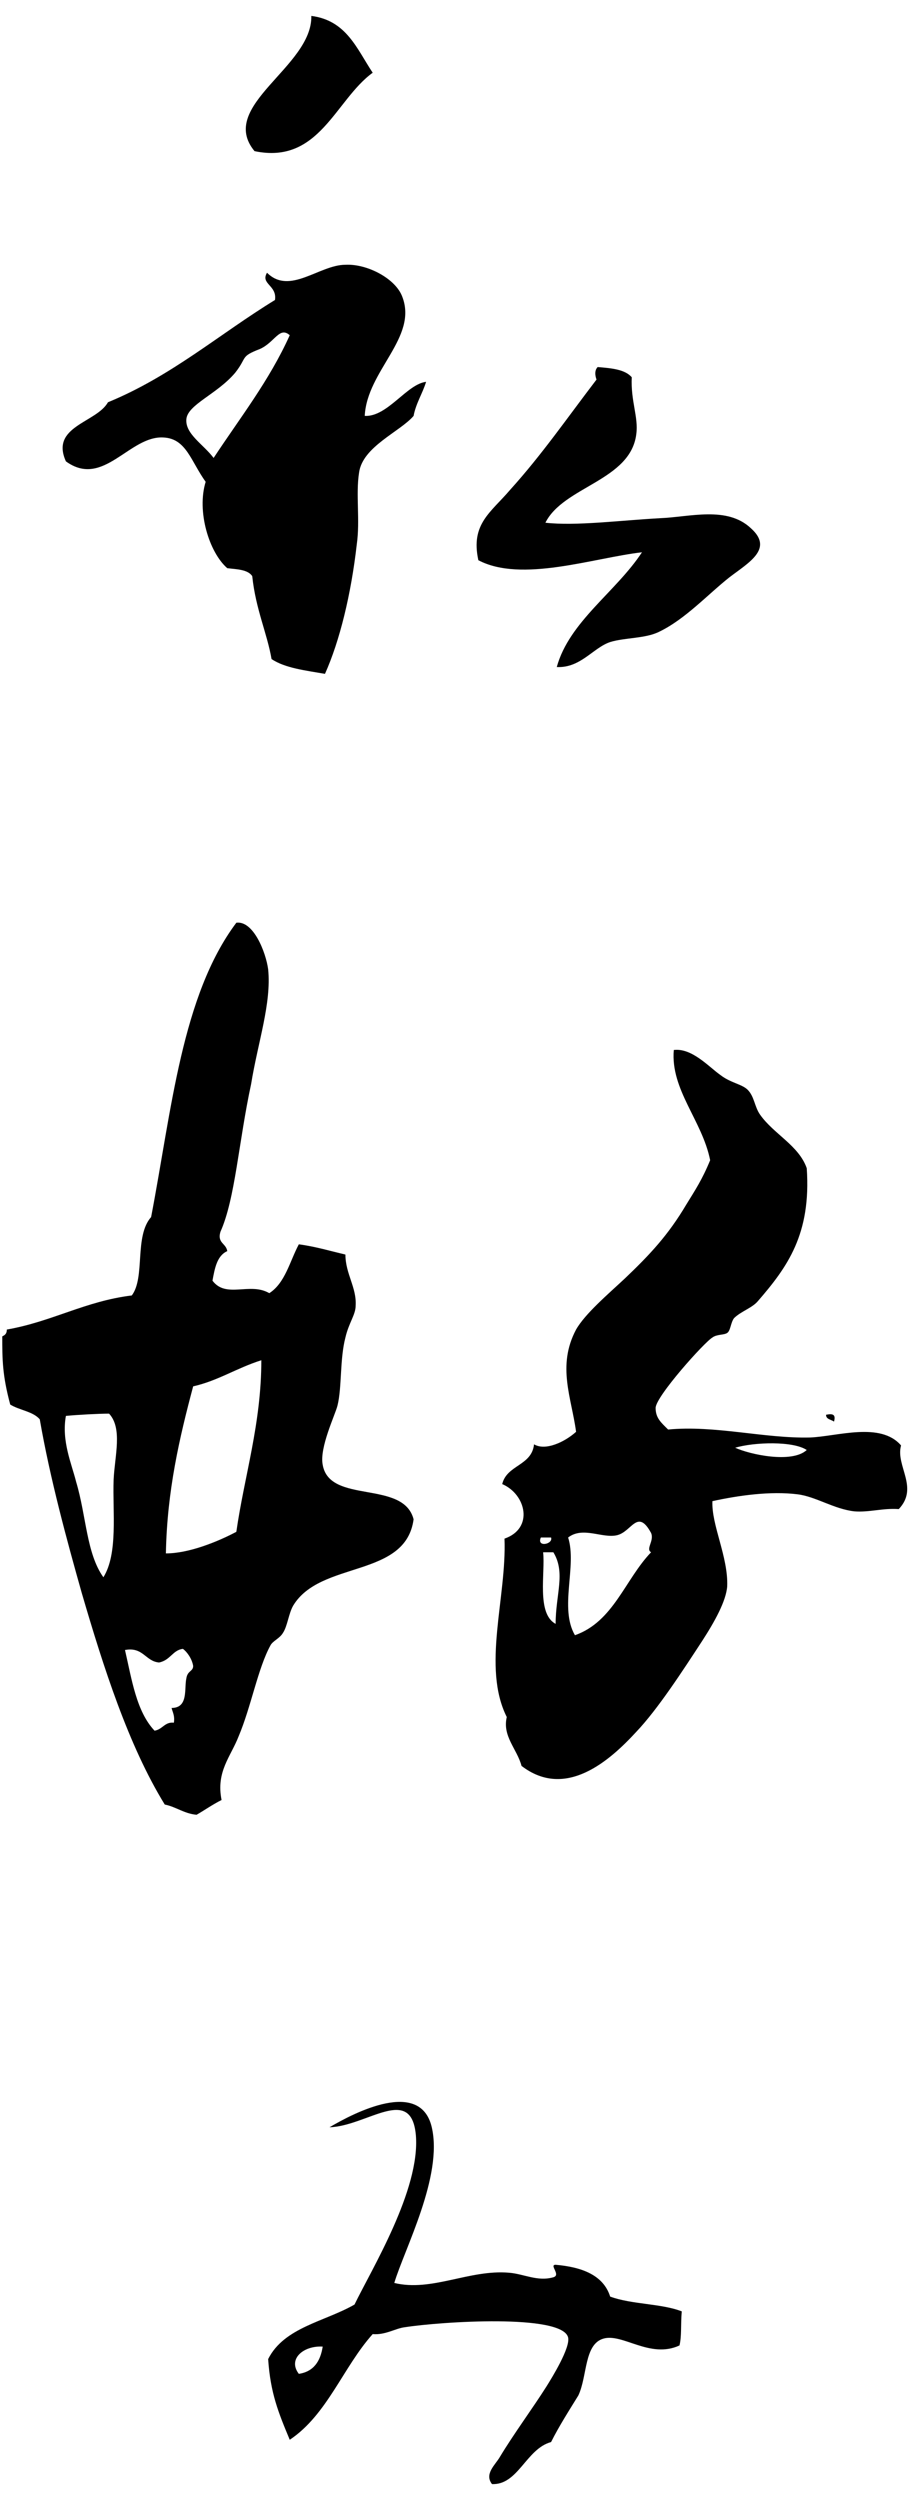 <!--Generator: Adobe Illustrator 27.0.0, SVG Export Plug-In . SVG Version: 6.00 Build 0)-->
<svg version="1.1" id="レイヤー_1" xmlns="http://www.w3.org/2000/svg" xmlns:xlink="http://www.w3.org/1999/xlink" x="0px" y="0px" width="80px" height="220px" viewBox="0 0 80 220" style="enable-background:new 0 0 80 220" xml:space="preserve">
    <style type="text/css">
        .st0{fill-rule:evenodd;clip-rule:evenodd;}
    </style>
    <path class="st0" d="M27.4,1.4c3.1,0.4,4,2.9,5.4,5c-3.3,2.4-4.7,8.1-10.4,6.9C19.1,9.3,27.5,5.9,27.4,1.4z"/>
    <path class="st0" d="M32.1,36.6c2,0.1,3.7-2.8,5.4-3c-0.3,1-0.9,1.9-1.1,3c-1.2,1.4-4.5,2.7-4.8,5c-0.3,1.9,0.1,4.2-0.2,6.3
		c-0.5,4.4-1.5,8.5-2.8,11.4c-1.7-0.3-3.5-0.5-4.7-1.3c-0.4-2.3-1.4-4.4-1.7-7.3c-0.4-0.6-1.4-0.6-2.2-0.7c-1.6-1.4-2.7-5-1.9-7.6
		c-1.3-1.8-1.7-3.8-3.7-3.9c-3-0.2-5.3,4.5-8.6,2.1c-1.4-3.1,2.7-3.4,3.7-5.2c5.6-2.3,9.8-6,14.7-9c0.2-1.3-1.3-1.4-0.7-2.4
		c2,2,4.6-0.7,6.9-0.7c1.9-0.1,4.4,1.2,5,2.8C36.8,29.7,32.3,32.6,32.1,36.6z M22.9,30.7c-1.8,0.7-1.1,0.7-2.2,2.1
		c-1.6,1.9-4.2,2.8-4.3,4.1c-0.1,1.3,1.5,2.2,2.4,3.4c2.3-3.5,4.9-6.8,6.7-10.8C24.6,28.7,24.2,30.1,22.9,30.7z"/>
    <path class="st0" d="M52.6,32.3c1.2,0.1,2.4,0.2,3,0.9c-0.1,2.1,0.6,3.5,0.4,5c-0.5,4.1-6.4,4.6-8,7.8c2.7,0.3,6.5-0.2,10.1-0.4
		c2.6-0.1,5.9-1.1,8,0.9c2,1.8-0.2,3-1.9,4.3c-1.9,1.5-3.9,3.7-6.2,4.8c-1.2,0.6-3,0.5-4.3,0.9c-1.5,0.5-2.6,2.3-4.7,2.2
		c1.1-4,5.2-6.6,7.5-10.1c-4.3,0.5-10.6,2.7-14.4,0.7c-0.7-3.2,1.1-4.2,2.8-6.2c2.8-3.1,5-6.3,7.6-9.7
		C52.5,33.4,52.2,32.7,52.6,32.3z"/>
    <path class="st0" d="M72.7,124.5c0.5-0.1,0.9-0.1,0.7,0.6C73.1,124.9,72.7,124.9,72.7,124.5z"/>
    <path class="st0" d="M34.7,200.9c3.3,0.8,6.6-1.2,10.1-0.9c1.3,0.1,2.5,0.8,3.9,0.4c0.7-0.2-0.4-1.1,0.2-1.1
		c2.3,0.2,4.2,0.9,4.8,2.8c1.9,0.7,4.5,0.6,6.3,1.3c-0.1,1.2,0,2.2-0.2,3c-2.6,1.2-5-1.1-6.7-0.6c-1.7,0.5-1.4,3.3-2.2,5
		c-0.8,1.3-1.7,2.7-2.4,4.1c-2.2,0.6-2.9,3.8-5.2,3.7c-0.7-0.9,0.3-1.7,0.7-2.4c1.2-2,2.9-4.3,4.1-6.2c0.5-0.8,2.1-3.4,1.9-4.3
		c-0.5-2.1-11.2-1.4-14.4-0.9c-0.8,0.1-1.7,0.7-2.8,0.6c-2.6,2.9-4,7.1-7.3,9.3c-1-2.4-1.7-4.1-1.9-7.1c1.4-2.8,5-3.3,7.6-4.8
		c1.5-3.1,5.8-10.1,5.4-14.9c-0.4-4.5-4.3-0.8-7.6-0.7c2.2-1.3,8-4.3,9,0C39,191.5,35.6,197.9,34.7,200.9z M26.3,208.9
		c1.3-0.2,1.9-1.1,2.1-2.4C26.7,206.4,25.3,207.6,26.3,208.9z"/>
    <path class="st0" d="M19.4,108.4c-0.3,1,0.5,1,0.6,1.7c-0.9,0.4-1.1,1.5-1.3,2.6c1.2,1.6,3.3,0.1,5,1.1c1.4-0.9,1.8-2.8,2.6-4.3
		c1.5,0.2,2.8,0.6,4.1,0.9c0,1.7,1,2.9,0.9,4.5c0,0.8-0.6,1.5-0.9,2.8c-0.5,1.9-0.3,4.4-0.7,6c-0.2,0.8-1.6,3.7-1.3,5.2
		c0.6,3.5,7.1,1.3,8,4.8c-0.7,5.2-8.2,3.6-10.6,7.6c-0.4,0.7-0.5,1.8-0.9,2.4c-0.3,0.5-0.9,0.7-1.1,1.1c-1.1,2-1.7,5.4-2.8,8
		c-0.7,1.8-2,3.1-1.5,5.6c-0.8,0.4-1.5,0.9-2.2,1.3c-1.1-0.1-1.8-0.7-2.8-0.9c-3.2-5.2-5.4-12.1-7.3-18.6
		c-1.3-4.6-2.8-10.1-3.7-15.3c-0.6-0.7-1.8-0.8-2.6-1.3c-0.7-2.6-0.7-4-0.7-6c0.2-0.1,0.4-0.2,0.4-0.6c4-0.7,6.9-2.5,11-3
		c1.2-1.6,0.2-5.2,1.7-6.9c1.8-9.4,2.7-19.5,7.5-25.9c1.5-0.2,2.6,2.6,2.8,4.1c0.3,3-0.9,6.4-1.5,10.1
		C21,100.5,20.7,105.5,19.4,108.4z M17,122c-1.2,4.5-2.3,9.2-2.4,14.7c2,0,4.5-1,6.2-1.9c0.7-4.9,2.2-9.5,2.2-15.1
		C20.8,120.4,19.2,121.5,17,122z M5.8,124.6c-0.4,2.2,0.5,4.2,0.9,5.8c0.9,3,0.9,6.3,2.4,8.4c1.3-2.1,0.8-5.7,0.9-8.6
		c0.1-2.1,0.8-4.5-0.4-5.8C8.7,124.4,6.8,124.5,5.8,124.6z M14,146.3c-1.2-0.1-1.4-1.4-3-1.1c0.6,2.6,1,5.4,2.6,7.1
		c0.7-0.1,0.9-0.8,1.7-0.7c0.1-0.6-0.1-0.9-0.2-1.3c1.5,0,1.1-1.7,1.3-2.6c0.1-0.7,0.6-0.6,0.6-1.1c-0.1-0.6-0.5-1.2-0.9-1.5
		C15.2,145.2,15,146.1,14,146.3z"/>
    <path class="st0" d="M59.3,92.4c1.6-0.2,3.1,1.5,4.1,2.2c0.9,0.7,1.9,0.8,2.4,1.3c0.6,0.6,0.6,1.5,1.1,2.2c1.2,1.7,3.4,2.7,4.1,4.7
		c0.4,5.8-1.7,8.7-4.3,11.7c-0.5,0.6-1.5,0.9-2.1,1.5c-0.3,0.4-0.3,1.1-0.6,1.3c-0.3,0.2-0.9,0.1-1.3,0.4c-0.7,0.4-5,5.2-5,6.2
		c0,0.9,0.5,1.3,1.1,1.9c4.1-0.4,8.5,0.8,12.5,0.7c2.4-0.1,6.2-1.4,8,0.7c-0.5,1.8,1.6,3.7-0.2,5.6c-1.4-0.1-2.6,0.3-3.9,0.2
		c-1.8-0.2-3.4-1.3-5-1.5c-2.4-0.3-5.2,0.1-7.5,0.6c-0.1,2.1,1.4,4.9,1.3,7.5c-0.1,1.3-1.1,3.1-2.2,4.8c-1.7,2.6-3.9,6-5.8,8
		c-2.3,2.5-6.2,6-10.1,3c-0.4-1.5-1.7-2.6-1.3-4.3c-2.2-4.4,0-10.5-0.2-15.7c2.6-0.9,1.9-3.9-0.2-4.8c0.4-1.7,2.6-1.6,2.8-3.5
		c1,0.6,2.7-0.2,3.7-1.1c-0.4-3-1.7-5.8,0-9c0.8-1.4,2.8-3.1,4.3-4.5c2.2-2.1,3.8-3.8,5.4-6.5c0.8-1.3,1.4-2.2,2.1-3.9
		C61.8,98.6,59,95.9,59.3,92.4z M64.7,127.4c1.3,0.6,5,1.4,6.3,0.2C69.8,126.8,66.4,126.9,64.7,127.4z M54.3,135.1
		c-1.3,0.3-3-0.8-4.3,0.2c0.8,2.5-0.8,6.2,0.6,8.6c3.4-1.2,4.4-4.9,6.7-7.3c-0.5-0.3,0.3-1,0-1.7C56.1,132.7,55.6,134.8,54.3,135.1z
		 M48.5,135.3c-0.3,0-0.6,0-0.9,0C47.2,136.2,48.7,135.9,48.5,135.3z M48.9,142.9c0-2.6,0.9-4.5-0.2-6.3c-0.3,0-0.6,0-0.9,0
		C48,138.4,47.2,142,48.9,142.9z"/>
</svg>
